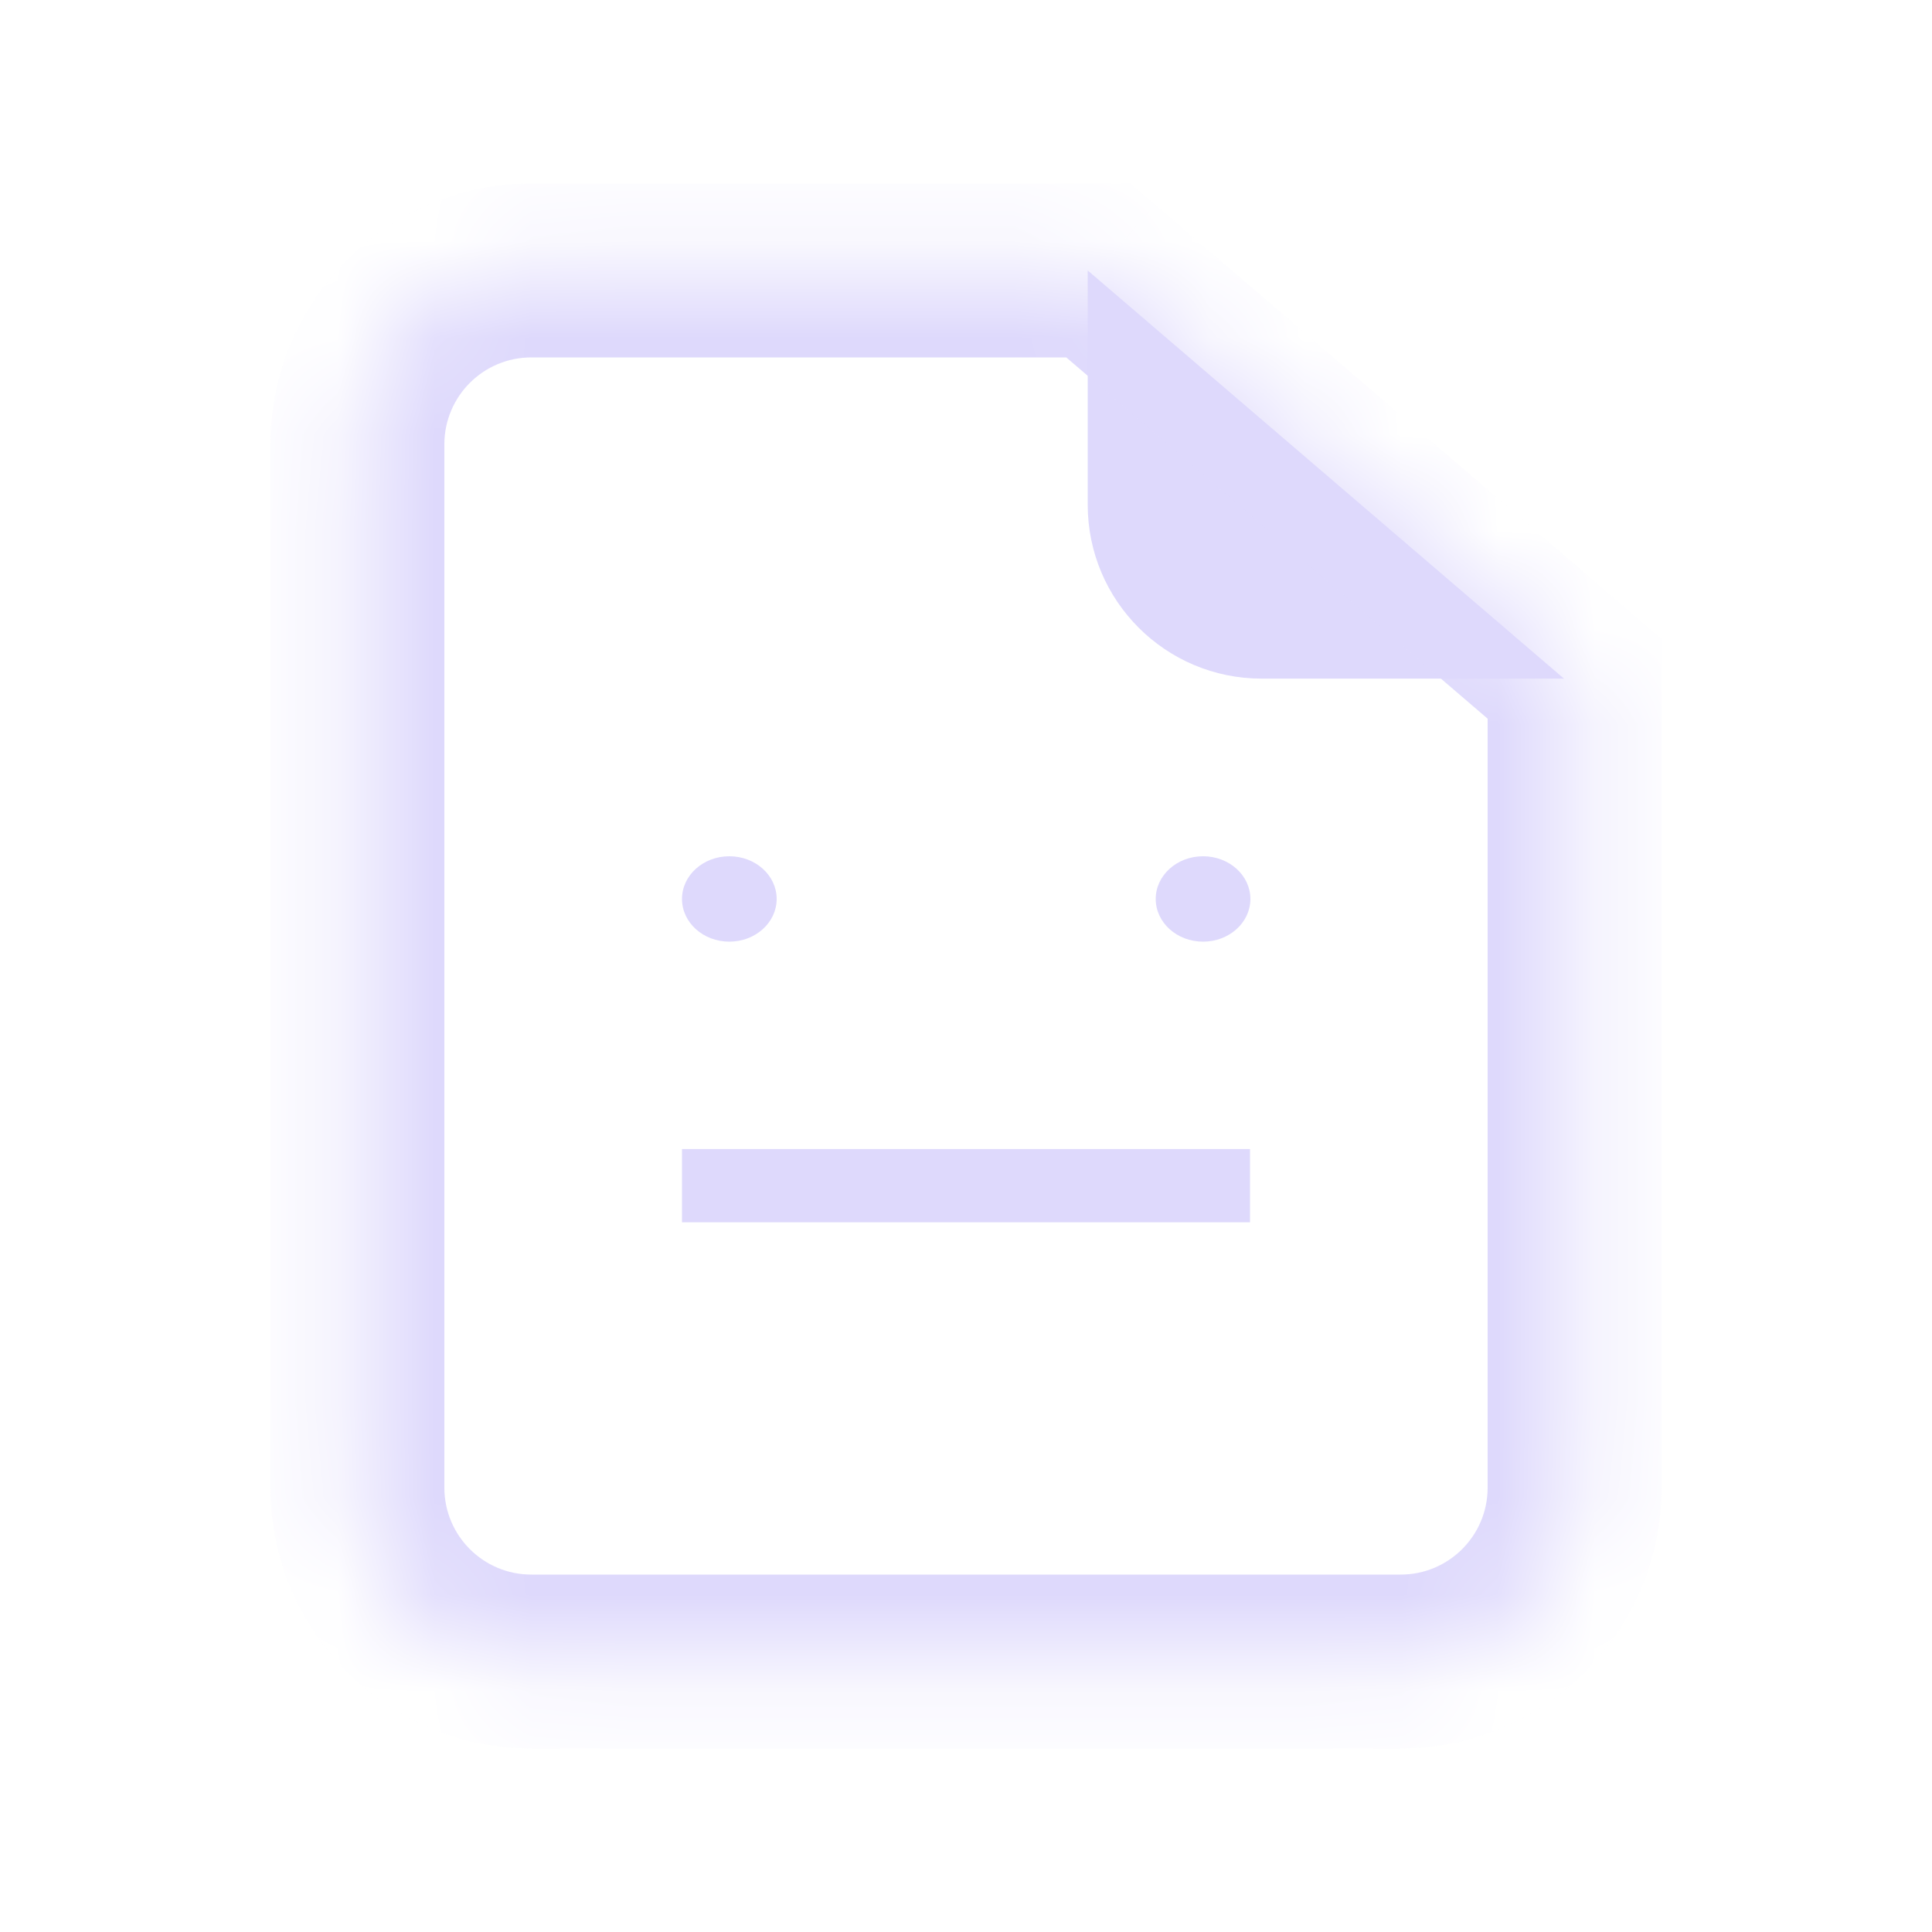 <svg width="20" height="20" viewBox="0 0 20 20" fill="none" xmlns="http://www.w3.org/2000/svg">
<ellipse cx="7.55" cy="9.306" rx="0.49" ry="0.442" fill="#DED9FC"/>
<ellipse cx="12.454" cy="9.306" rx="0.49" ry="0.442" fill="#DED9FC"/>
<rect x="7.06" y="11.895" width="5.88" height="0.758" fill="#DED9FC"/>
<path fill-rule="evenodd" clip-rule="evenodd" d="M16.19 7.025H13.06C12.066 7.025 11.26 6.219 11.26 5.225V2.8L16.19 7.025Z" fill="#DED9FC"/>
<mask id="path-5-inside-1_102_280" fill="white">
<path fill-rule="evenodd" clip-rule="evenodd" d="M14.5 17.2C15.494 17.2 16.3 16.394 16.3 15.4L16.3 7.025L11.37 2.8L5.5 2.8C4.506 2.8 3.7 3.606 3.7 4.6L3.7 15.4C3.7 16.394 4.506 17.2 5.5 17.2L14.5 17.2Z"/>
</mask>
<path d="M16.3 15.4L15.4 15.4L16.3 15.4ZM16.3 7.025L17.2 7.025L17.2 6.611L16.886 6.342L16.3 7.025ZM11.37 2.8L11.956 2.117L11.703 1.9L11.37 1.9L11.37 2.8ZM5.5 2.8L5.5 1.9L5.5 2.8ZM3.7 4.6L2.8 4.6L3.7 4.6ZM3.7 15.4L4.6 15.4L3.7 15.4ZM15.4 15.4C15.4 15.897 14.997 16.3 14.5 16.3L14.5 18.1C15.991 18.1 17.2 16.891 17.2 15.4L15.4 15.4ZM15.4 7.025L15.4 15.4L17.2 15.4L17.2 7.025L15.4 7.025ZM10.785 3.483L15.714 7.709L16.886 6.342L11.956 2.117L10.785 3.483ZM5.5 3.7L11.37 3.7L11.37 1.9L5.5 1.9L5.5 3.7ZM4.6 4.6C4.6 4.103 5.003 3.7 5.5 3.7L5.5 1.9C4.009 1.9 2.8 3.109 2.8 4.6L4.6 4.6ZM4.6 15.4L4.6 4.6L2.8 4.6L2.8 15.4L4.6 15.4ZM5.5 16.3C5.003 16.3 4.6 15.897 4.6 15.4L2.8 15.4C2.8 16.891 4.009 18.1 5.5 18.1L5.5 16.3ZM14.5 16.3L5.5 16.3L5.5 18.1L14.5 18.1L14.5 16.3Z" fill="#DED9FC" mask="url(#path-5-inside-1_102_280)"/>
</svg>
